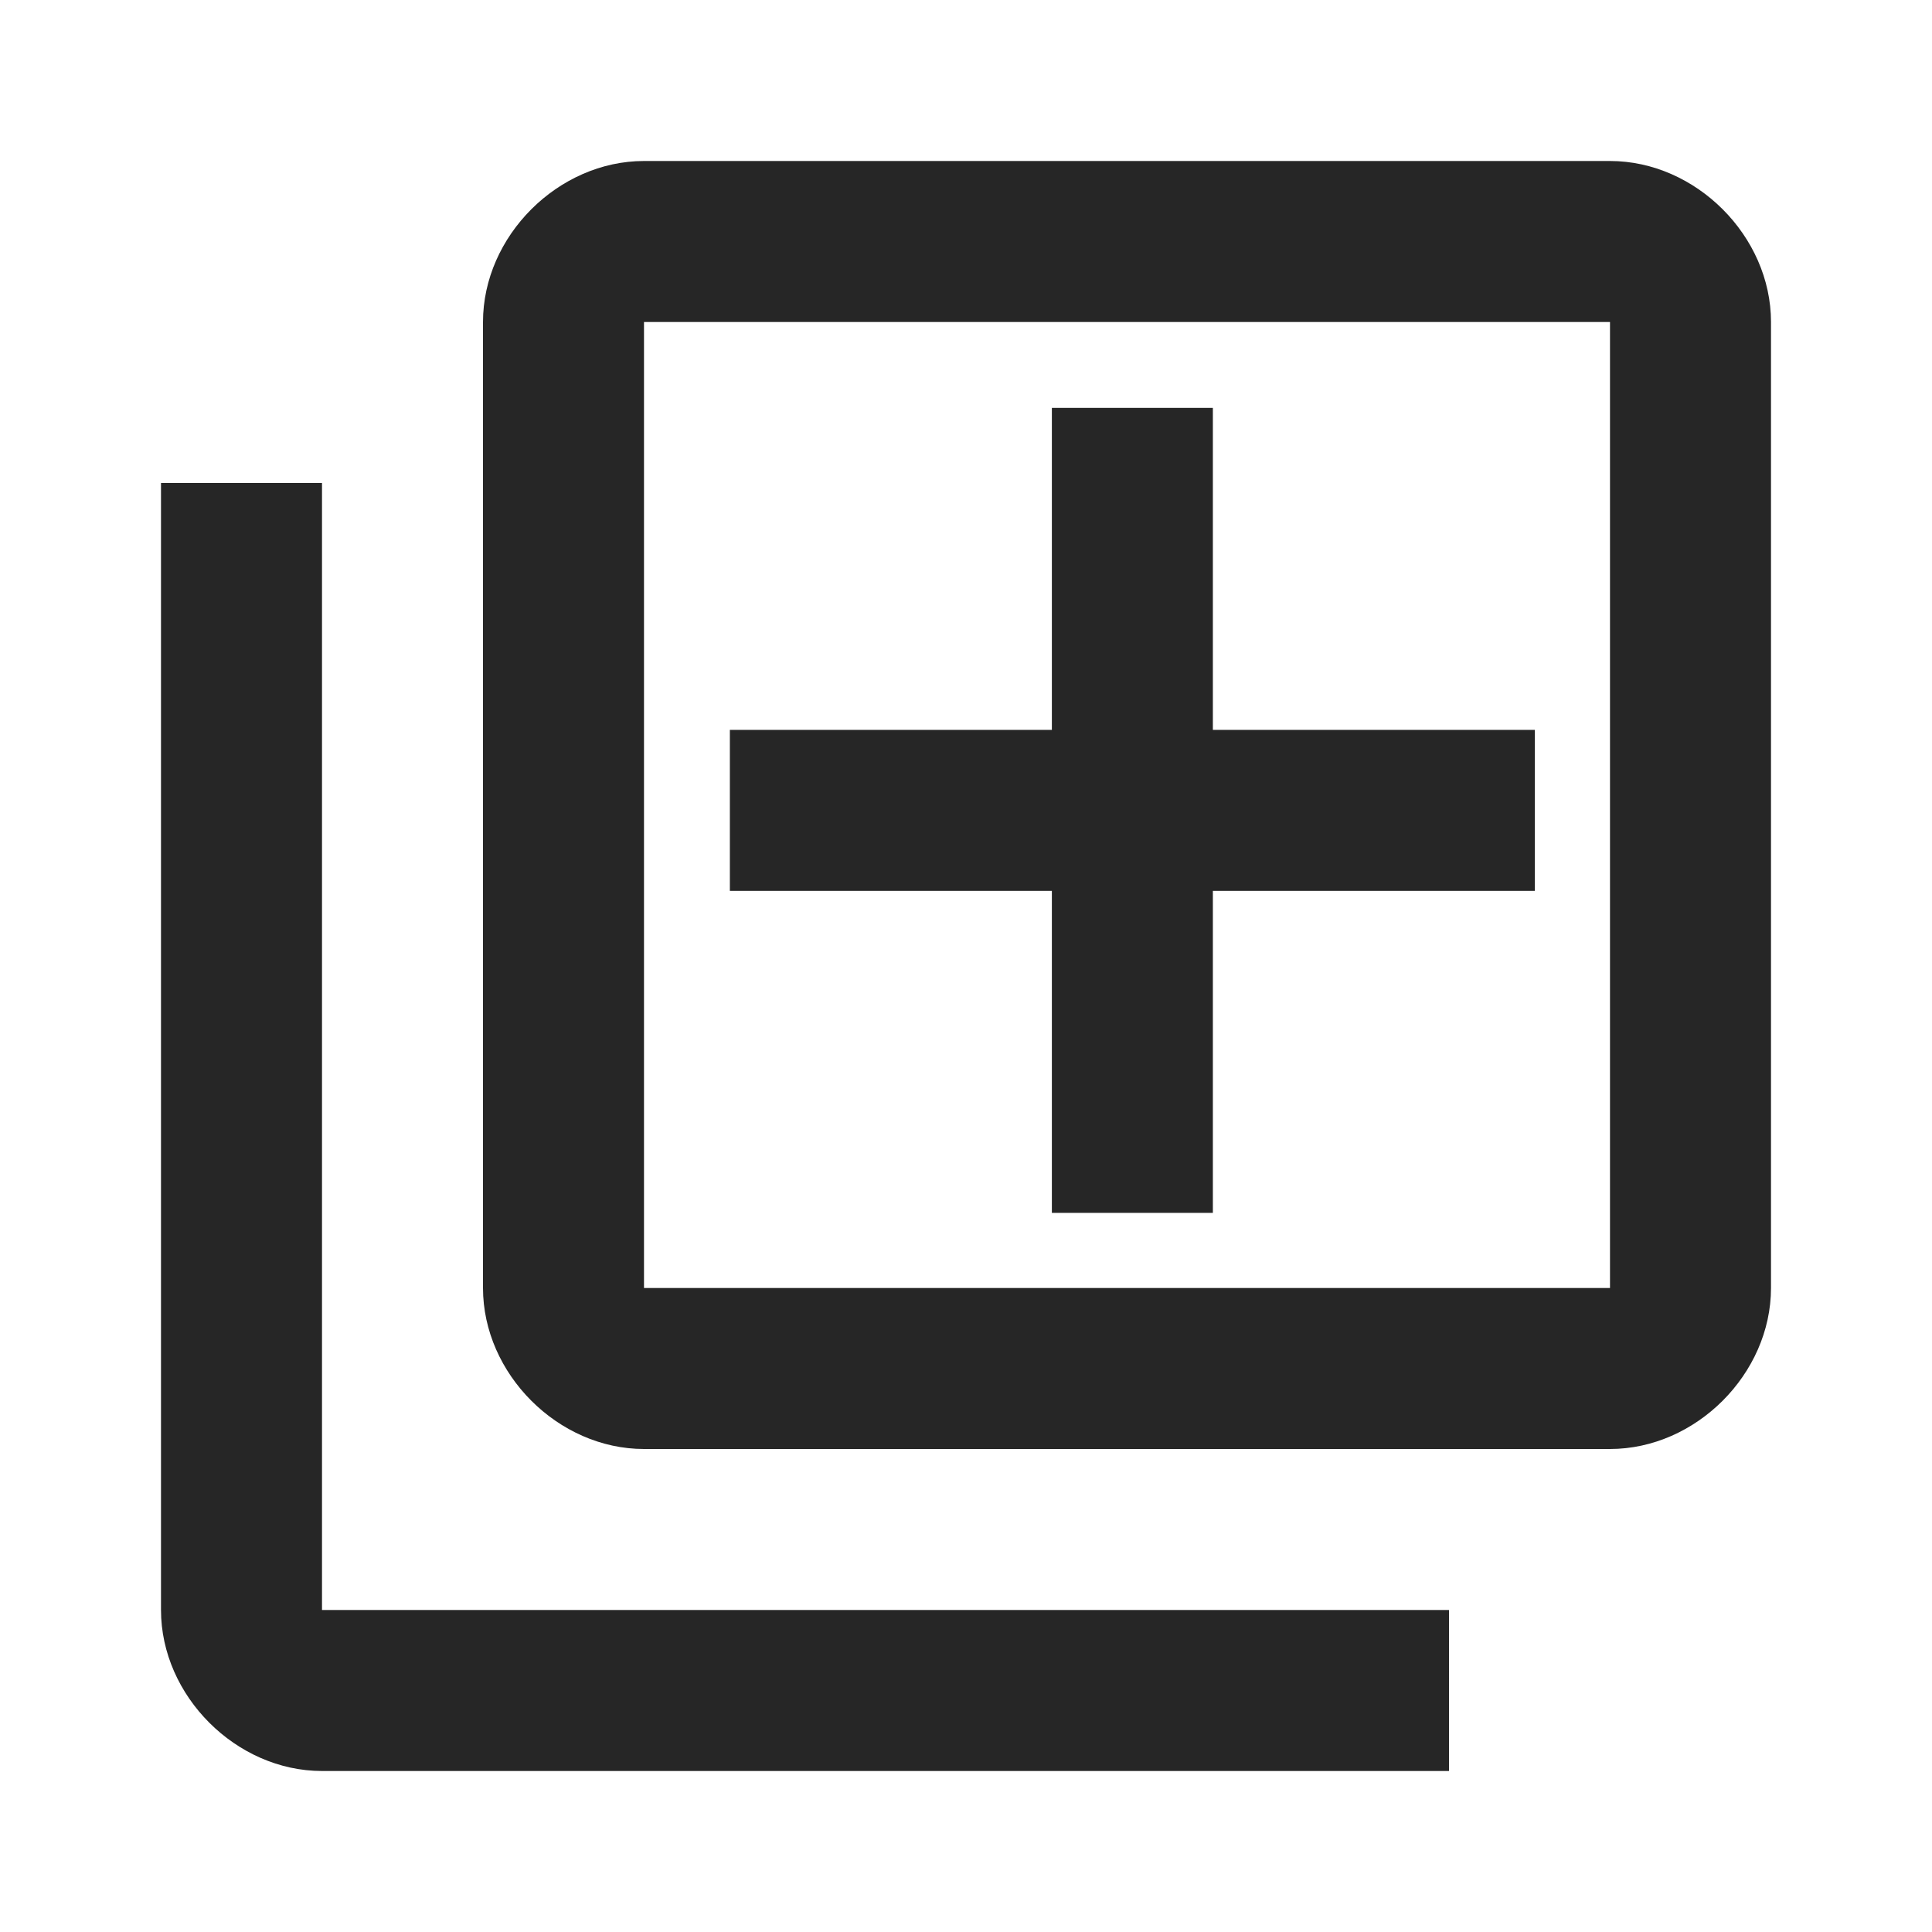 <?xml version="1.0" encoding="UTF-8"?>
<!-- Generator: Adobe Illustrator 25.1.0, SVG Export Plug-In . SVG Version: 6.00 Build 0)  -->
<svg xmlns="http://www.w3.org/2000/svg" xmlns:xlink="http://www.w3.org/1999/xlink" version="1.1" id="Ebene_1" x="0px" y="0px" viewBox="0 0 18 18" style="enable-background:new 0 0 18 18;" xml:space="preserve">
<style type="text/css">
	.st0{fill:none;}
	.st1{fill:#262626;}
</style>
<path class="st0" d="M0,0h18v18H0V0z"></path>
<path class="st1" d="M3,4.5H1.5V15c0,0.8,0.7,1.5,1.5,1.5h10.5V15H3V4.5z M15,1.5H6C5.2,1.5,4.5,2.2,4.5,3v9c0,0.8,0.7,1.5,1.5,1.5  h9c0.8,0,1.5-0.7,1.5-1.5V3C16.5,2.2,15.8,1.5,15,1.5z M15,12H6V3h9V12z M9.8,11.3h1.5v-3h3V6.8h-3v-3H9.8v3h-3v1.5h3V11.3z"></path>
</svg>
